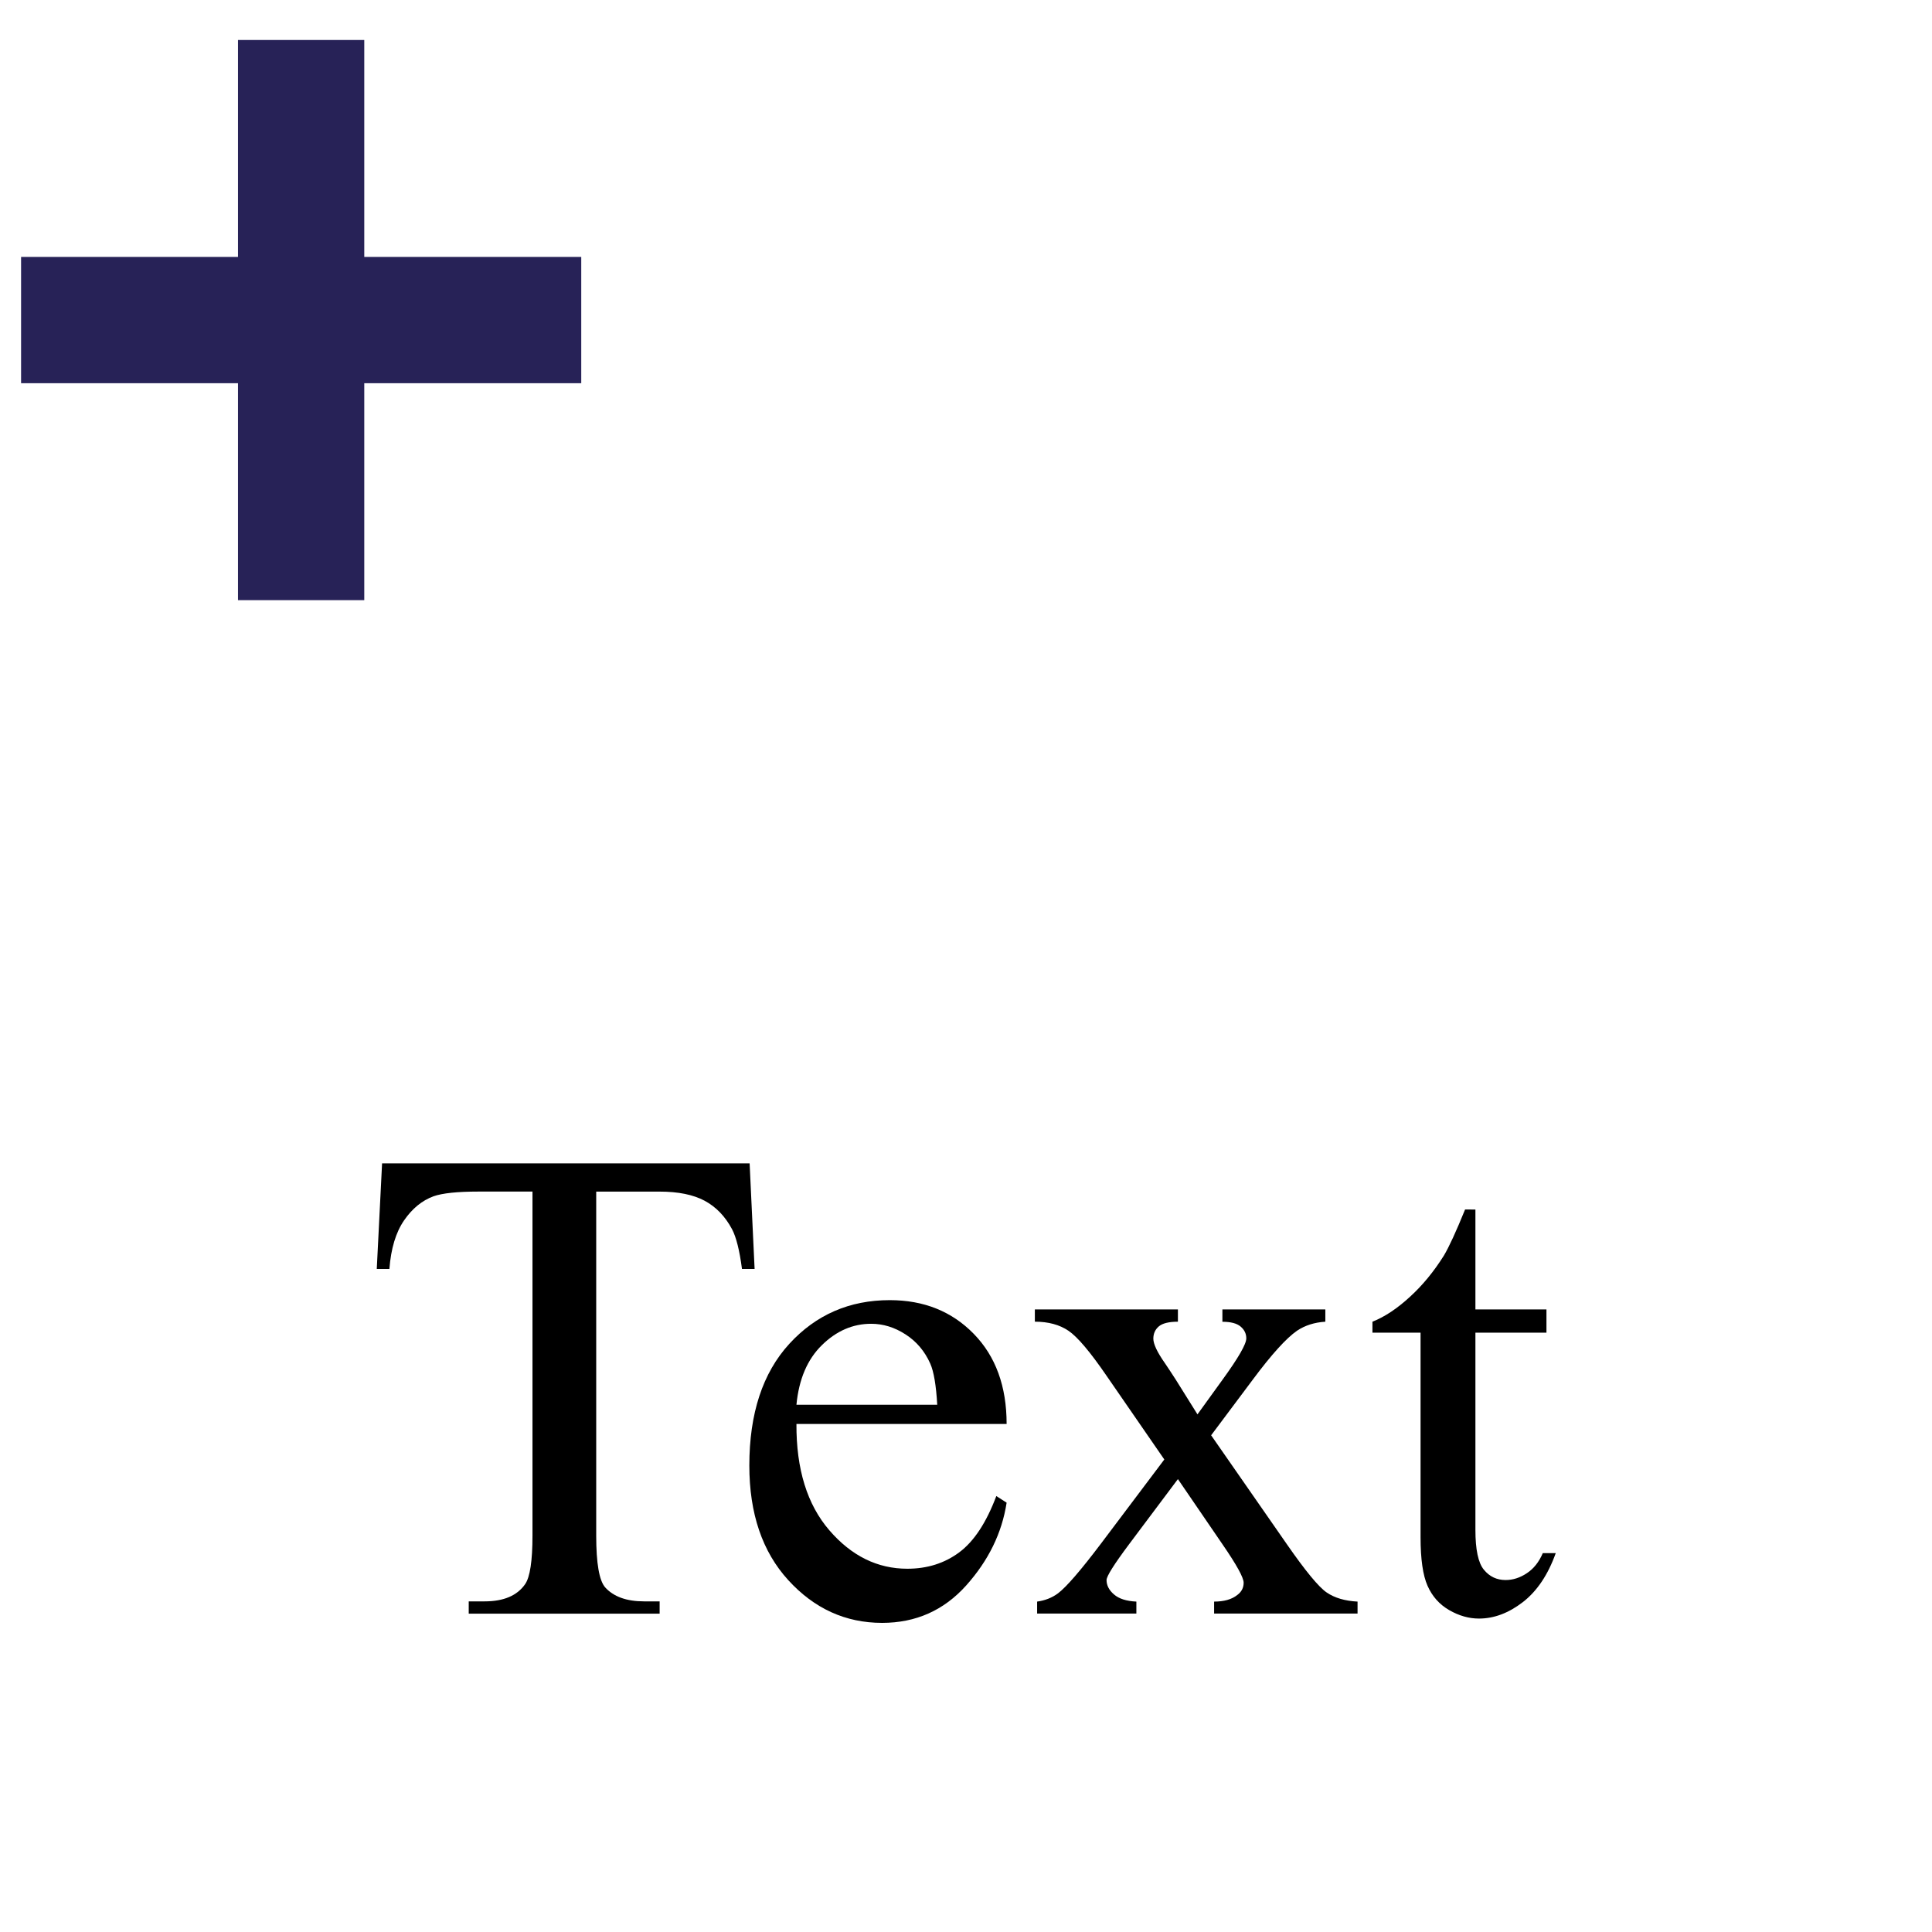 <?xml version="1.0" encoding="utf-8"?>
<!-- Generator: Adobe Illustrator 16.0.0, SVG Export Plug-In . SVG Version: 6.00 Build 0)  -->
<!DOCTYPE svg PUBLIC "-//W3C//DTD SVG 1.1//EN" "http://www.w3.org/Graphics/SVG/1.1/DTD/svg11.dtd">
<svg version="1.1" id="Ebene_1" xmlns="http://www.w3.org/2000/svg" xmlns:xlink="http://www.w3.org/1999/xlink" x="0px" y="0px"
	 width="59.667px" height="59.667px" viewBox="0 0 59.667 59.667" enable-background="new 0 0 59.667 59.667" xml:space="preserve">
<polygon fill="#272257" points="17.951,7.935 11.25,7.935 11.25,1.235 7.35,1.235 7.35,7.935 0.651,7.935 0.651,11.835 7.35,11.835 
	7.35,18.535 11.25,18.535 11.25,11.835 17.951,11.835 "/>
<g>
	<g>
		<path d="M23.151,35.929l0.154,3.261h-0.39c-0.075-0.574-0.178-0.984-0.308-1.23c-0.212-0.396-0.494-0.688-0.846-0.877
			c-0.353-0.188-0.815-0.282-1.39-0.282h-1.958v10.623c0,0.855,0.092,1.389,0.277,1.6c0.26,0.287,0.66,0.432,1.2,0.432h0.482v0.379
			h-5.896v-0.379h0.492c0.588,0,1.005-0.178,1.251-0.533c0.15-0.219,0.226-0.719,0.226-1.498V36.8h-1.671
			c-0.649,0-1.111,0.049-1.384,0.145c-0.355,0.13-0.66,0.379-0.913,0.748s-0.403,0.868-0.451,1.497h-0.39l0.164-3.261H23.151z"/>
		<path d="M24.597,43.978c-0.007,1.395,0.332,2.489,1.015,3.281c0.684,0.794,1.487,1.189,2.41,1.189c0.615,0,1.15-0.169,1.604-0.507
			c0.455-0.339,0.836-0.918,1.144-1.738l0.318,0.205c-0.144,0.937-0.561,1.789-1.251,2.559c-0.69,0.769-1.555,1.153-2.594,1.153
			c-1.128,0-2.094-0.439-2.896-1.317c-0.804-0.879-1.205-2.06-1.205-3.543c0-1.606,0.412-2.859,1.235-3.758
			c0.824-0.899,1.858-1.349,3.102-1.349c1.053,0,1.917,0.347,2.594,1.041c0.677,0.693,1.015,1.622,1.015,2.783H24.597z
			 M24.597,43.384h4.348c-0.034-0.602-0.106-1.025-0.215-1.271c-0.171-0.383-0.425-0.684-0.764-0.902
			c-0.338-0.219-0.692-0.328-1.061-0.328c-0.567,0-1.075,0.22-1.523,0.661C24.933,41.983,24.672,42.598,24.597,43.384z"/>
		<path d="M31.959,40.44h4.419v0.379c-0.28,0-0.477,0.049-0.59,0.145c-0.112,0.096-0.169,0.222-0.169,0.379
			c0,0.164,0.119,0.417,0.359,0.759c0.074,0.109,0.188,0.28,0.338,0.513l0.666,1.066l0.77-1.066
			c0.492-0.677,0.738-1.104,0.738-1.281c0-0.145-0.059-0.266-0.174-0.364c-0.117-0.1-0.305-0.149-0.564-0.149V40.44h3.179v0.379
			c-0.335,0.021-0.626,0.113-0.872,0.277c-0.335,0.232-0.793,0.738-1.373,1.518l-1.282,1.713l2.338,3.363
			c0.574,0.827,0.984,1.324,1.23,1.491c0.246,0.168,0.563,0.262,0.954,0.282v0.369h-4.43v-0.369c0.307,0,0.546-0.068,0.717-0.205
			c0.13-0.096,0.195-0.222,0.195-0.379s-0.219-0.555-0.656-1.189l-1.374-2.01l-1.507,2.01c-0.465,0.622-0.697,0.991-0.697,1.107
			c0,0.164,0.076,0.313,0.23,0.445c0.153,0.134,0.385,0.207,0.691,0.221v0.369h-3.065v-0.369c0.246-0.034,0.462-0.119,0.646-0.256
			c0.26-0.198,0.697-0.704,1.313-1.518l1.969-2.615l-1.783-2.584c-0.506-0.738-0.897-1.201-1.175-1.39
			c-0.276-0.188-0.624-0.282-1.04-0.282V40.44z"/>
		<path d="M45.566,37.354v3.086h2.194v0.718h-2.194v6.091c0,0.608,0.087,1.019,0.262,1.23c0.174,0.212,0.397,0.318,0.671,0.318
			c0.227,0,0.444-0.07,0.656-0.211c0.212-0.14,0.376-0.347,0.492-0.62h0.4c-0.239,0.67-0.578,1.174-1.016,1.513
			c-0.438,0.338-0.889,0.508-1.354,0.508c-0.314,0-0.622-0.088-0.922-0.262c-0.302-0.175-0.523-0.424-0.667-0.749
			c-0.144-0.324-0.216-0.825-0.216-1.502v-6.316h-1.486v-0.339c0.376-0.149,0.761-0.404,1.153-0.764
			c0.394-0.358,0.743-0.784,1.052-1.276c0.156-0.26,0.375-0.734,0.656-1.425H45.566z"/>
	</g>
</g>
<g>
</g>
<g>
</g>
<g>
</g>
<g>
</g>
<g>
</g>
<g>
</g>
</svg>
